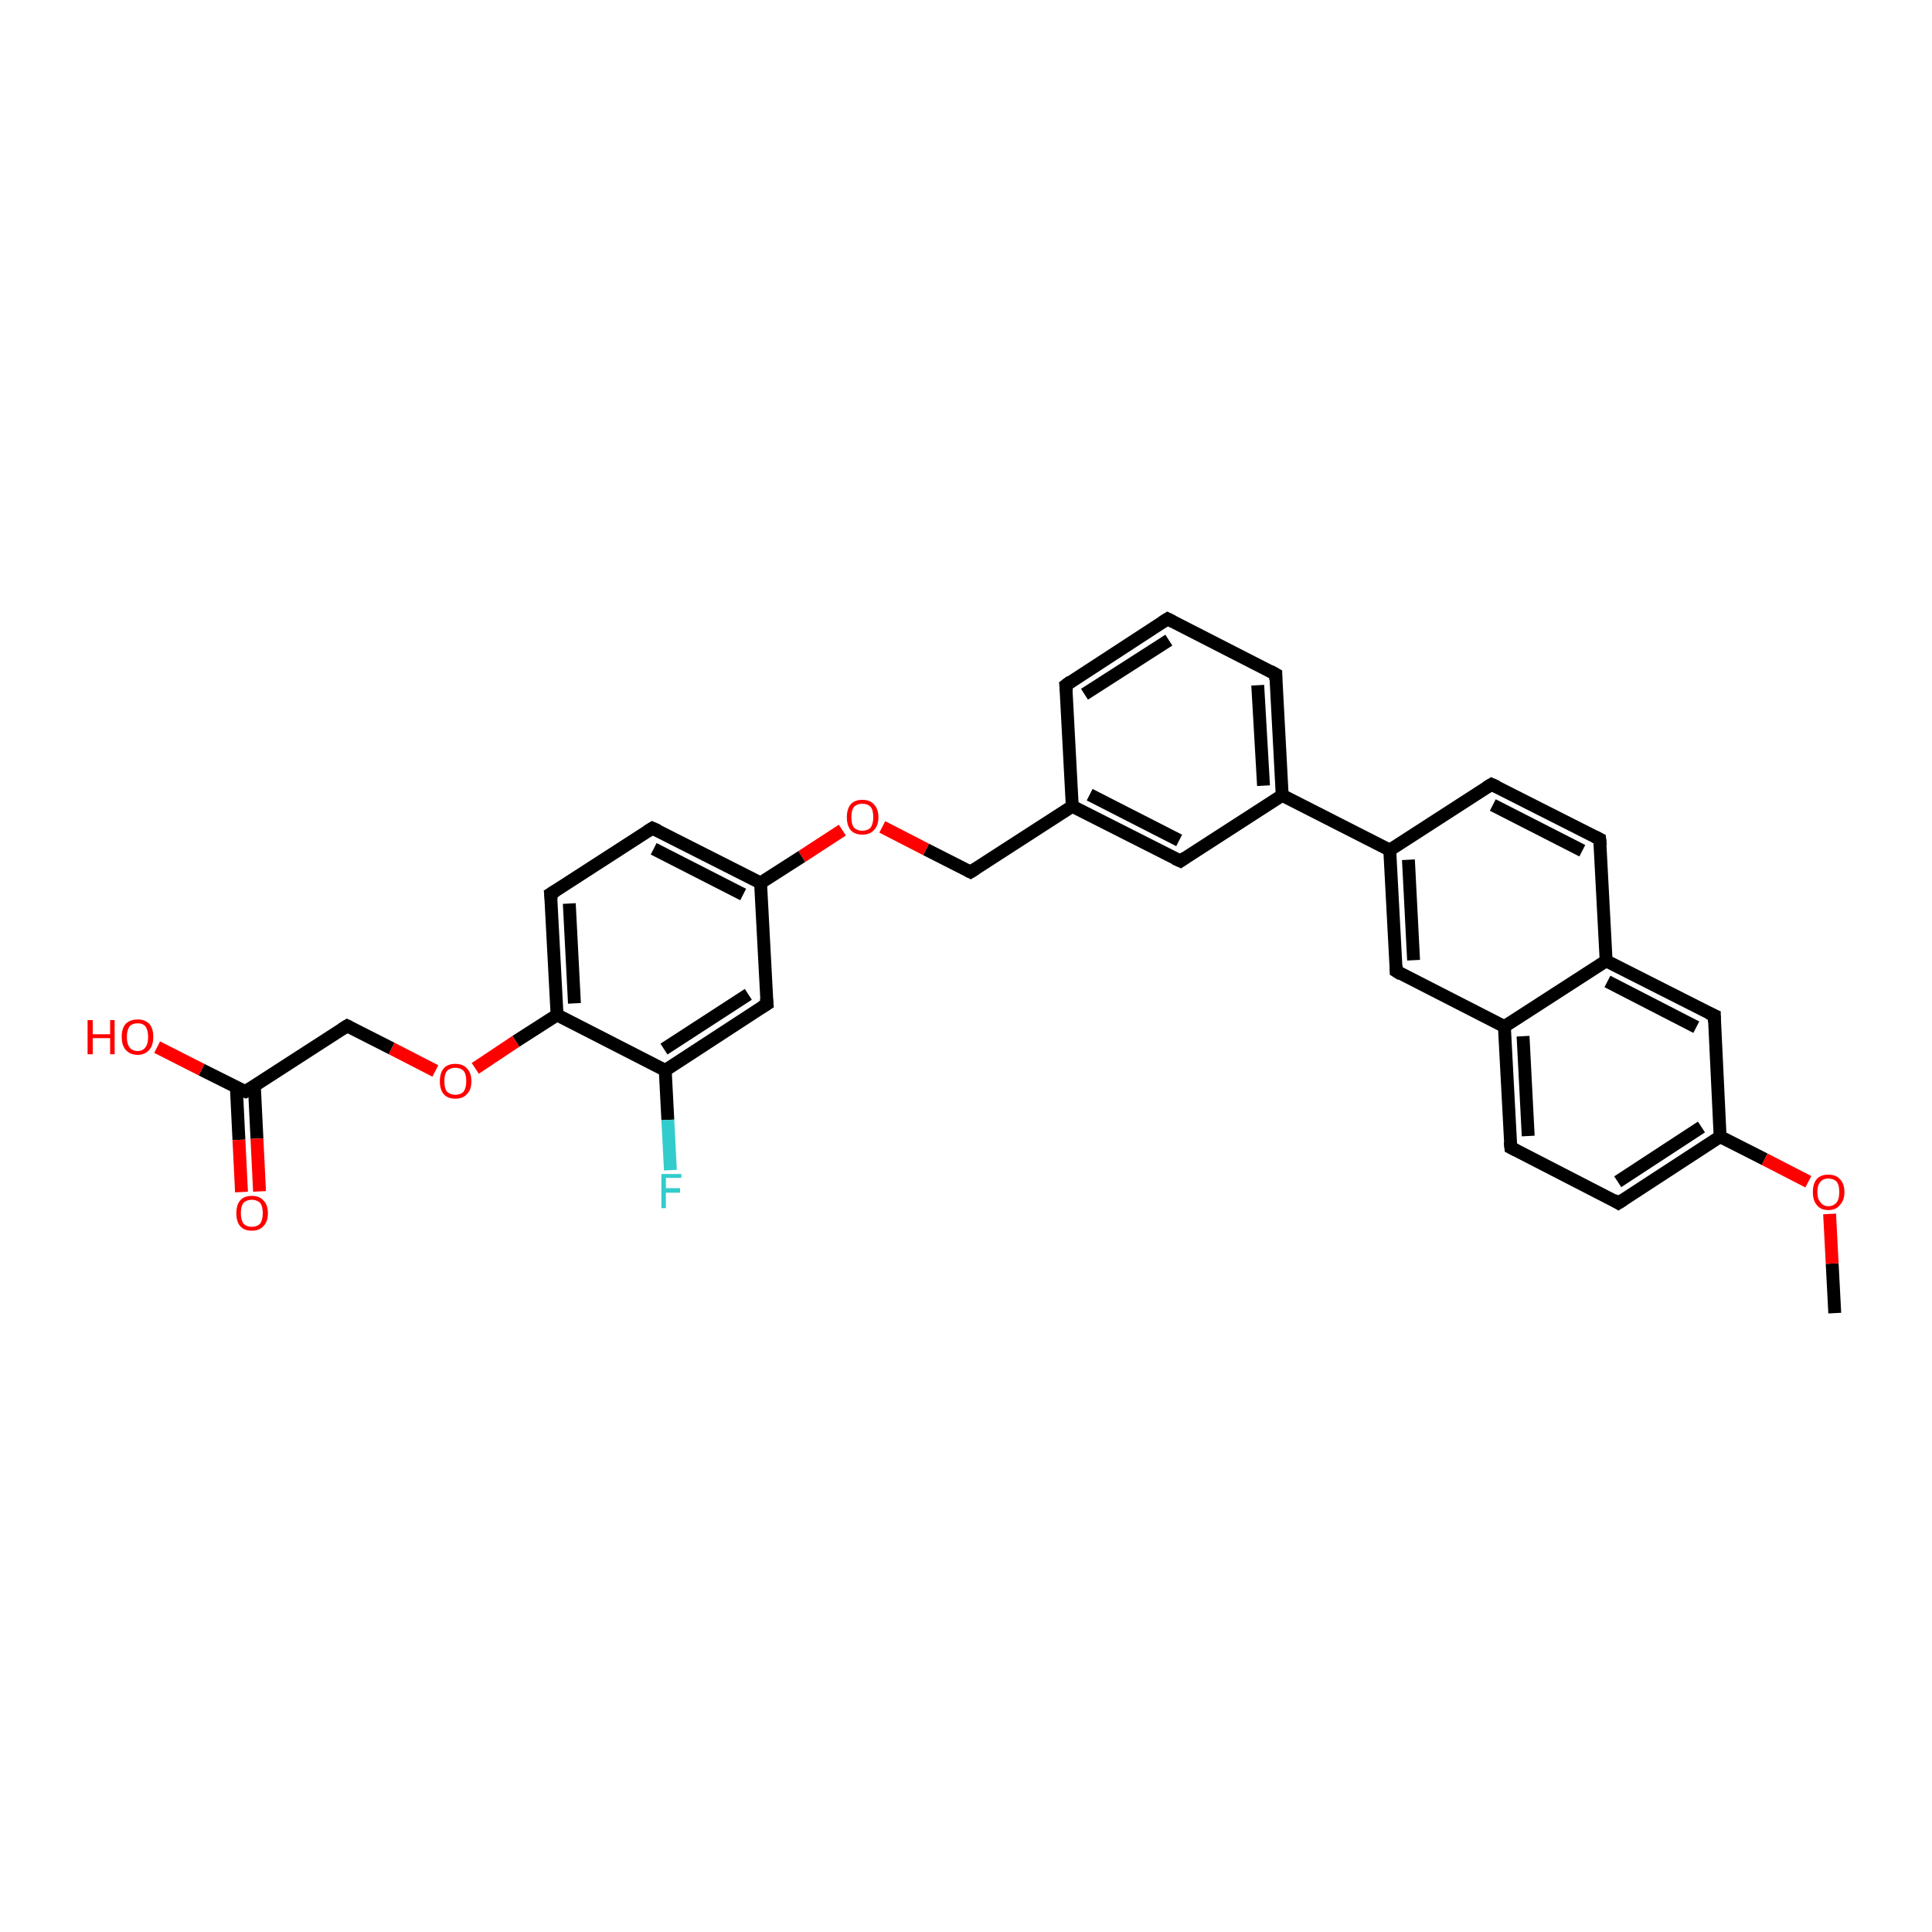 <?xml version='1.0' encoding='iso-8859-1'?>
<svg version='1.1' baseProfile='full'
              xmlns='http://www.w3.org/2000/svg'
                      xmlns:rdkit='http://www.rdkit.org/xml'
                      xmlns:xlink='http://www.w3.org/1999/xlink'
                  xml:space='preserve'
width='300px' height='300px' viewBox='0 0 300 300'>
<!-- END OF HEADER -->
<rect style='opacity:1.0;fill:#FFFFFF;stroke:none' width='300.0' height='300.0' x='0.0' y='0.0'> </rect>
<path class='bond-0 atom-0 atom-1' d='M 284.9,203.9 L 284.5,196.2' style='fill:none;fill-rule:evenodd;stroke:#000000;stroke-width:2.0px;stroke-linecap:butt;stroke-linejoin:miter;stroke-opacity:1' />
<path class='bond-0 atom-0 atom-1' d='M 284.5,196.2 L 284.1,188.5' style='fill:none;fill-rule:evenodd;stroke:#FF0000;stroke-width:2.0px;stroke-linecap:butt;stroke-linejoin:miter;stroke-opacity:1' />
<path class='bond-1 atom-1 atom-2' d='M 280.8,183.5 L 274.0,180.0' style='fill:none;fill-rule:evenodd;stroke:#FF0000;stroke-width:2.0px;stroke-linecap:butt;stroke-linejoin:miter;stroke-opacity:1' />
<path class='bond-1 atom-1 atom-2' d='M 274.0,180.0 L 267.1,176.5' style='fill:none;fill-rule:evenodd;stroke:#000000;stroke-width:2.0px;stroke-linecap:butt;stroke-linejoin:miter;stroke-opacity:1' />
<path class='bond-2 atom-2 atom-3' d='M 267.1,176.5 L 251.3,186.8' style='fill:none;fill-rule:evenodd;stroke:#000000;stroke-width:2.0px;stroke-linecap:butt;stroke-linejoin:miter;stroke-opacity:1' />
<path class='bond-2 atom-2 atom-3' d='M 264.2,175.0 L 251.2,183.5' style='fill:none;fill-rule:evenodd;stroke:#000000;stroke-width:2.0px;stroke-linecap:butt;stroke-linejoin:miter;stroke-opacity:1' />
<path class='bond-3 atom-3 atom-4' d='M 251.3,186.8 L 234.6,178.2' style='fill:none;fill-rule:evenodd;stroke:#000000;stroke-width:2.0px;stroke-linecap:butt;stroke-linejoin:miter;stroke-opacity:1' />
<path class='bond-4 atom-4 atom-5' d='M 234.6,178.2 L 233.6,159.4' style='fill:none;fill-rule:evenodd;stroke:#000000;stroke-width:2.0px;stroke-linecap:butt;stroke-linejoin:miter;stroke-opacity:1' />
<path class='bond-4 atom-4 atom-5' d='M 237.3,176.4 L 236.5,160.9' style='fill:none;fill-rule:evenodd;stroke:#000000;stroke-width:2.0px;stroke-linecap:butt;stroke-linejoin:miter;stroke-opacity:1' />
<path class='bond-5 atom-5 atom-6' d='M 233.6,159.4 L 216.8,150.8' style='fill:none;fill-rule:evenodd;stroke:#000000;stroke-width:2.0px;stroke-linecap:butt;stroke-linejoin:miter;stroke-opacity:1' />
<path class='bond-6 atom-6 atom-7' d='M 216.8,150.8 L 215.8,132.0' style='fill:none;fill-rule:evenodd;stroke:#000000;stroke-width:2.0px;stroke-linecap:butt;stroke-linejoin:miter;stroke-opacity:1' />
<path class='bond-6 atom-6 atom-7' d='M 219.5,149.1 L 218.7,133.5' style='fill:none;fill-rule:evenodd;stroke:#000000;stroke-width:2.0px;stroke-linecap:butt;stroke-linejoin:miter;stroke-opacity:1' />
<path class='bond-7 atom-7 atom-8' d='M 215.8,132.0 L 231.6,121.8' style='fill:none;fill-rule:evenodd;stroke:#000000;stroke-width:2.0px;stroke-linecap:butt;stroke-linejoin:miter;stroke-opacity:1' />
<path class='bond-8 atom-8 atom-9' d='M 231.6,121.8 L 248.4,130.3' style='fill:none;fill-rule:evenodd;stroke:#000000;stroke-width:2.0px;stroke-linecap:butt;stroke-linejoin:miter;stroke-opacity:1' />
<path class='bond-8 atom-8 atom-9' d='M 231.8,125.0 L 245.7,132.1' style='fill:none;fill-rule:evenodd;stroke:#000000;stroke-width:2.0px;stroke-linecap:butt;stroke-linejoin:miter;stroke-opacity:1' />
<path class='bond-9 atom-9 atom-10' d='M 248.4,130.3 L 249.4,149.2' style='fill:none;fill-rule:evenodd;stroke:#000000;stroke-width:2.0px;stroke-linecap:butt;stroke-linejoin:miter;stroke-opacity:1' />
<path class='bond-10 atom-10 atom-11' d='M 249.4,149.2 L 266.2,157.7' style='fill:none;fill-rule:evenodd;stroke:#000000;stroke-width:2.0px;stroke-linecap:butt;stroke-linejoin:miter;stroke-opacity:1' />
<path class='bond-10 atom-10 atom-11' d='M 249.6,152.4 L 263.4,159.5' style='fill:none;fill-rule:evenodd;stroke:#000000;stroke-width:2.0px;stroke-linecap:butt;stroke-linejoin:miter;stroke-opacity:1' />
<path class='bond-11 atom-7 atom-12' d='M 215.8,132.0 L 199.1,123.5' style='fill:none;fill-rule:evenodd;stroke:#000000;stroke-width:2.0px;stroke-linecap:butt;stroke-linejoin:miter;stroke-opacity:1' />
<path class='bond-12 atom-12 atom-13' d='M 199.1,123.5 L 198.1,104.7' style='fill:none;fill-rule:evenodd;stroke:#000000;stroke-width:2.0px;stroke-linecap:butt;stroke-linejoin:miter;stroke-opacity:1' />
<path class='bond-12 atom-12 atom-13' d='M 196.2,122.0 L 195.3,106.4' style='fill:none;fill-rule:evenodd;stroke:#000000;stroke-width:2.0px;stroke-linecap:butt;stroke-linejoin:miter;stroke-opacity:1' />
<path class='bond-13 atom-13 atom-14' d='M 198.1,104.7 L 181.3,96.1' style='fill:none;fill-rule:evenodd;stroke:#000000;stroke-width:2.0px;stroke-linecap:butt;stroke-linejoin:miter;stroke-opacity:1' />
<path class='bond-14 atom-14 atom-15' d='M 181.3,96.1 L 165.5,106.4' style='fill:none;fill-rule:evenodd;stroke:#000000;stroke-width:2.0px;stroke-linecap:butt;stroke-linejoin:miter;stroke-opacity:1' />
<path class='bond-14 atom-14 atom-15' d='M 181.5,99.4 L 168.4,107.8' style='fill:none;fill-rule:evenodd;stroke:#000000;stroke-width:2.0px;stroke-linecap:butt;stroke-linejoin:miter;stroke-opacity:1' />
<path class='bond-15 atom-15 atom-16' d='M 165.5,106.4 L 166.5,125.2' style='fill:none;fill-rule:evenodd;stroke:#000000;stroke-width:2.0px;stroke-linecap:butt;stroke-linejoin:miter;stroke-opacity:1' />
<path class='bond-16 atom-16 atom-17' d='M 166.5,125.2 L 150.7,135.4' style='fill:none;fill-rule:evenodd;stroke:#000000;stroke-width:2.0px;stroke-linecap:butt;stroke-linejoin:miter;stroke-opacity:1' />
<path class='bond-17 atom-17 atom-18' d='M 150.7,135.4 L 143.8,131.9' style='fill:none;fill-rule:evenodd;stroke:#000000;stroke-width:2.0px;stroke-linecap:butt;stroke-linejoin:miter;stroke-opacity:1' />
<path class='bond-17 atom-17 atom-18' d='M 143.8,131.9 L 137.0,128.4' style='fill:none;fill-rule:evenodd;stroke:#FF0000;stroke-width:2.0px;stroke-linecap:butt;stroke-linejoin:miter;stroke-opacity:1' />
<path class='bond-18 atom-18 atom-19' d='M 130.8,128.9 L 124.5,133.0' style='fill:none;fill-rule:evenodd;stroke:#FF0000;stroke-width:2.0px;stroke-linecap:butt;stroke-linejoin:miter;stroke-opacity:1' />
<path class='bond-18 atom-18 atom-19' d='M 124.5,133.0 L 118.1,137.1' style='fill:none;fill-rule:evenodd;stroke:#000000;stroke-width:2.0px;stroke-linecap:butt;stroke-linejoin:miter;stroke-opacity:1' />
<path class='bond-19 atom-19 atom-20' d='M 118.1,137.1 L 101.3,128.6' style='fill:none;fill-rule:evenodd;stroke:#000000;stroke-width:2.0px;stroke-linecap:butt;stroke-linejoin:miter;stroke-opacity:1' />
<path class='bond-19 atom-19 atom-20' d='M 115.4,138.9 L 101.5,131.8' style='fill:none;fill-rule:evenodd;stroke:#000000;stroke-width:2.0px;stroke-linecap:butt;stroke-linejoin:miter;stroke-opacity:1' />
<path class='bond-20 atom-20 atom-21' d='M 101.3,128.6 L 85.5,138.8' style='fill:none;fill-rule:evenodd;stroke:#000000;stroke-width:2.0px;stroke-linecap:butt;stroke-linejoin:miter;stroke-opacity:1' />
<path class='bond-21 atom-21 atom-22' d='M 85.5,138.8 L 86.5,157.6' style='fill:none;fill-rule:evenodd;stroke:#000000;stroke-width:2.0px;stroke-linecap:butt;stroke-linejoin:miter;stroke-opacity:1' />
<path class='bond-21 atom-21 atom-22' d='M 88.4,140.3 L 89.2,155.8' style='fill:none;fill-rule:evenodd;stroke:#000000;stroke-width:2.0px;stroke-linecap:butt;stroke-linejoin:miter;stroke-opacity:1' />
<path class='bond-22 atom-22 atom-23' d='M 86.5,157.6 L 80.1,161.7' style='fill:none;fill-rule:evenodd;stroke:#000000;stroke-width:2.0px;stroke-linecap:butt;stroke-linejoin:miter;stroke-opacity:1' />
<path class='bond-22 atom-22 atom-23' d='M 80.1,161.7 L 73.8,165.9' style='fill:none;fill-rule:evenodd;stroke:#FF0000;stroke-width:2.0px;stroke-linecap:butt;stroke-linejoin:miter;stroke-opacity:1' />
<path class='bond-23 atom-23 atom-24' d='M 67.6,166.3 L 60.8,162.8' style='fill:none;fill-rule:evenodd;stroke:#FF0000;stroke-width:2.0px;stroke-linecap:butt;stroke-linejoin:miter;stroke-opacity:1' />
<path class='bond-23 atom-23 atom-24' d='M 60.8,162.8 L 53.9,159.3' style='fill:none;fill-rule:evenodd;stroke:#000000;stroke-width:2.0px;stroke-linecap:butt;stroke-linejoin:miter;stroke-opacity:1' />
<path class='bond-24 atom-24 atom-25' d='M 53.9,159.3 L 38.1,169.5' style='fill:none;fill-rule:evenodd;stroke:#000000;stroke-width:2.0px;stroke-linecap:butt;stroke-linejoin:miter;stroke-opacity:1' />
<path class='bond-25 atom-25 atom-26' d='M 38.1,169.5 L 31.3,166.1' style='fill:none;fill-rule:evenodd;stroke:#000000;stroke-width:2.0px;stroke-linecap:butt;stroke-linejoin:miter;stroke-opacity:1' />
<path class='bond-25 atom-25 atom-26' d='M 31.3,166.1 L 24.4,162.6' style='fill:none;fill-rule:evenodd;stroke:#FF0000;stroke-width:2.0px;stroke-linecap:butt;stroke-linejoin:miter;stroke-opacity:1' />
<path class='bond-26 atom-25 atom-27' d='M 36.7,168.8 L 37.1,177.0' style='fill:none;fill-rule:evenodd;stroke:#000000;stroke-width:2.0px;stroke-linecap:butt;stroke-linejoin:miter;stroke-opacity:1' />
<path class='bond-26 atom-25 atom-27' d='M 37.1,177.0 L 37.5,185.1' style='fill:none;fill-rule:evenodd;stroke:#FF0000;stroke-width:2.0px;stroke-linecap:butt;stroke-linejoin:miter;stroke-opacity:1' />
<path class='bond-26 atom-25 atom-27' d='M 39.5,168.7 L 39.9,176.8' style='fill:none;fill-rule:evenodd;stroke:#000000;stroke-width:2.0px;stroke-linecap:butt;stroke-linejoin:miter;stroke-opacity:1' />
<path class='bond-26 atom-25 atom-27' d='M 39.9,176.8 L 40.3,185.0' style='fill:none;fill-rule:evenodd;stroke:#FF0000;stroke-width:2.0px;stroke-linecap:butt;stroke-linejoin:miter;stroke-opacity:1' />
<path class='bond-27 atom-22 atom-28' d='M 86.5,157.6 L 103.3,166.2' style='fill:none;fill-rule:evenodd;stroke:#000000;stroke-width:2.0px;stroke-linecap:butt;stroke-linejoin:miter;stroke-opacity:1' />
<path class='bond-28 atom-28 atom-29' d='M 103.3,166.2 L 103.7,173.9' style='fill:none;fill-rule:evenodd;stroke:#000000;stroke-width:2.0px;stroke-linecap:butt;stroke-linejoin:miter;stroke-opacity:1' />
<path class='bond-28 atom-28 atom-29' d='M 103.7,173.9 L 104.1,181.7' style='fill:none;fill-rule:evenodd;stroke:#33CCCC;stroke-width:2.0px;stroke-linecap:butt;stroke-linejoin:miter;stroke-opacity:1' />
<path class='bond-29 atom-28 atom-30' d='M 103.3,166.2 L 119.1,155.9' style='fill:none;fill-rule:evenodd;stroke:#000000;stroke-width:2.0px;stroke-linecap:butt;stroke-linejoin:miter;stroke-opacity:1' />
<path class='bond-29 atom-28 atom-30' d='M 103.1,162.9 L 116.2,154.4' style='fill:none;fill-rule:evenodd;stroke:#000000;stroke-width:2.0px;stroke-linecap:butt;stroke-linejoin:miter;stroke-opacity:1' />
<path class='bond-30 atom-16 atom-31' d='M 166.5,125.2 L 183.3,133.7' style='fill:none;fill-rule:evenodd;stroke:#000000;stroke-width:2.0px;stroke-linecap:butt;stroke-linejoin:miter;stroke-opacity:1' />
<path class='bond-30 atom-16 atom-31' d='M 169.2,123.4 L 183.1,130.5' style='fill:none;fill-rule:evenodd;stroke:#000000;stroke-width:2.0px;stroke-linecap:butt;stroke-linejoin:miter;stroke-opacity:1' />
<path class='bond-31 atom-11 atom-2' d='M 266.2,157.7 L 267.1,176.5' style='fill:none;fill-rule:evenodd;stroke:#000000;stroke-width:2.0px;stroke-linecap:butt;stroke-linejoin:miter;stroke-opacity:1' />
<path class='bond-32 atom-31 atom-12' d='M 183.3,133.7 L 199.1,123.5' style='fill:none;fill-rule:evenodd;stroke:#000000;stroke-width:2.0px;stroke-linecap:butt;stroke-linejoin:miter;stroke-opacity:1' />
<path class='bond-33 atom-10 atom-5' d='M 249.4,149.2 L 233.6,159.4' style='fill:none;fill-rule:evenodd;stroke:#000000;stroke-width:2.0px;stroke-linecap:butt;stroke-linejoin:miter;stroke-opacity:1' />
<path class='bond-34 atom-30 atom-19' d='M 119.1,155.9 L 118.1,137.1' style='fill:none;fill-rule:evenodd;stroke:#000000;stroke-width:2.0px;stroke-linecap:butt;stroke-linejoin:miter;stroke-opacity:1' />
<path d='M 252.1,186.3 L 251.3,186.8 L 250.5,186.3' style='fill:none;stroke:#000000;stroke-width:2.0px;stroke-linecap:butt;stroke-linejoin:miter;stroke-opacity:1;' />
<path d='M 235.4,178.6 L 234.6,178.2 L 234.5,177.3' style='fill:none;stroke:#000000;stroke-width:2.0px;stroke-linecap:butt;stroke-linejoin:miter;stroke-opacity:1;' />
<path d='M 217.6,151.3 L 216.8,150.8 L 216.8,149.9' style='fill:none;stroke:#000000;stroke-width:2.0px;stroke-linecap:butt;stroke-linejoin:miter;stroke-opacity:1;' />
<path d='M 230.8,122.3 L 231.6,121.8 L 232.5,122.2' style='fill:none;stroke:#000000;stroke-width:2.0px;stroke-linecap:butt;stroke-linejoin:miter;stroke-opacity:1;' />
<path d='M 247.6,129.9 L 248.4,130.3 L 248.5,131.3' style='fill:none;stroke:#000000;stroke-width:2.0px;stroke-linecap:butt;stroke-linejoin:miter;stroke-opacity:1;' />
<path d='M 265.3,157.3 L 266.2,157.7 L 266.2,158.7' style='fill:none;stroke:#000000;stroke-width:2.0px;stroke-linecap:butt;stroke-linejoin:miter;stroke-opacity:1;' />
<path d='M 198.1,105.6 L 198.1,104.7 L 197.2,104.2' style='fill:none;stroke:#000000;stroke-width:2.0px;stroke-linecap:butt;stroke-linejoin:miter;stroke-opacity:1;' />
<path d='M 182.1,96.5 L 181.3,96.1 L 180.5,96.6' style='fill:none;stroke:#000000;stroke-width:2.0px;stroke-linecap:butt;stroke-linejoin:miter;stroke-opacity:1;' />
<path d='M 166.3,105.8 L 165.5,106.4 L 165.6,107.3' style='fill:none;stroke:#000000;stroke-width:2.0px;stroke-linecap:butt;stroke-linejoin:miter;stroke-opacity:1;' />
<path d='M 151.5,134.9 L 150.7,135.4 L 150.3,135.2' style='fill:none;stroke:#000000;stroke-width:2.0px;stroke-linecap:butt;stroke-linejoin:miter;stroke-opacity:1;' />
<path d='M 102.2,129.0 L 101.3,128.6 L 100.5,129.1' style='fill:none;stroke:#000000;stroke-width:2.0px;stroke-linecap:butt;stroke-linejoin:miter;stroke-opacity:1;' />
<path d='M 86.3,138.3 L 85.5,138.8 L 85.6,139.7' style='fill:none;stroke:#000000;stroke-width:2.0px;stroke-linecap:butt;stroke-linejoin:miter;stroke-opacity:1;' />
<path d='M 54.3,159.5 L 53.9,159.3 L 53.1,159.8' style='fill:none;stroke:#000000;stroke-width:2.0px;stroke-linecap:butt;stroke-linejoin:miter;stroke-opacity:1;' />
<path d='M 38.9,169.0 L 38.1,169.5 L 37.8,169.4' style='fill:none;stroke:#000000;stroke-width:2.0px;stroke-linecap:butt;stroke-linejoin:miter;stroke-opacity:1;' />
<path d='M 118.3,156.4 L 119.1,155.9 L 119.0,155.0' style='fill:none;stroke:#000000;stroke-width:2.0px;stroke-linecap:butt;stroke-linejoin:miter;stroke-opacity:1;' />
<path d='M 182.4,133.3 L 183.3,133.7 L 184.0,133.2' style='fill:none;stroke:#000000;stroke-width:2.0px;stroke-linecap:butt;stroke-linejoin:miter;stroke-opacity:1;' />
<path class='atom-1' d='M 281.5 185.1
Q 281.5 183.8, 282.1 183.1
Q 282.7 182.4, 283.9 182.4
Q 285.1 182.4, 285.7 183.1
Q 286.4 183.8, 286.4 185.1
Q 286.4 186.4, 285.7 187.1
Q 285.1 187.9, 283.9 187.9
Q 282.7 187.9, 282.1 187.1
Q 281.5 186.4, 281.5 185.1
M 283.9 187.3
Q 284.7 187.3, 285.2 186.7
Q 285.6 186.2, 285.6 185.1
Q 285.6 184.0, 285.2 183.5
Q 284.7 183.0, 283.9 183.0
Q 283.1 183.0, 282.7 183.5
Q 282.2 184.0, 282.2 185.1
Q 282.2 186.2, 282.7 186.7
Q 283.1 187.3, 283.9 187.3
' fill='#FF0000'/>
<path class='atom-18' d='M 131.5 126.9
Q 131.5 125.6, 132.1 124.9
Q 132.7 124.2, 133.9 124.2
Q 135.1 124.2, 135.7 124.9
Q 136.4 125.6, 136.4 126.9
Q 136.4 128.2, 135.7 128.9
Q 135.1 129.6, 133.9 129.6
Q 132.7 129.6, 132.1 128.9
Q 131.5 128.2, 131.5 126.9
M 133.9 129.0
Q 134.7 129.0, 135.2 128.5
Q 135.6 127.9, 135.6 126.9
Q 135.6 125.8, 135.2 125.3
Q 134.7 124.8, 133.9 124.8
Q 133.1 124.8, 132.6 125.3
Q 132.2 125.8, 132.2 126.9
Q 132.2 128.0, 132.6 128.5
Q 133.1 129.0, 133.9 129.0
' fill='#FF0000'/>
<path class='atom-23' d='M 68.3 167.9
Q 68.3 166.6, 68.9 165.9
Q 69.5 165.2, 70.7 165.2
Q 71.9 165.2, 72.5 165.9
Q 73.2 166.6, 73.2 167.9
Q 73.2 169.2, 72.5 169.9
Q 71.9 170.6, 70.7 170.6
Q 69.5 170.6, 68.9 169.9
Q 68.3 169.2, 68.3 167.9
M 70.7 170.0
Q 71.5 170.0, 72.0 169.5
Q 72.4 168.9, 72.4 167.9
Q 72.4 166.8, 72.0 166.3
Q 71.5 165.8, 70.7 165.8
Q 69.9 165.8, 69.4 166.3
Q 69.0 166.8, 69.0 167.9
Q 69.0 169.0, 69.4 169.5
Q 69.9 170.0, 70.7 170.0
' fill='#FF0000'/>
<path class='atom-26' d='M 13.6 158.4
L 14.4 158.4
L 14.4 160.6
L 17.1 160.6
L 17.1 158.4
L 17.8 158.4
L 17.8 163.7
L 17.1 163.7
L 17.1 161.2
L 14.4 161.2
L 14.4 163.7
L 13.6 163.7
L 13.6 158.4
' fill='#FF0000'/>
<path class='atom-26' d='M 18.9 161.0
Q 18.9 159.7, 19.5 159.0
Q 20.2 158.3, 21.4 158.3
Q 22.5 158.3, 23.2 159.0
Q 23.8 159.7, 23.8 161.0
Q 23.8 162.3, 23.2 163.0
Q 22.5 163.8, 21.4 163.8
Q 20.2 163.8, 19.5 163.0
Q 18.9 162.3, 18.9 161.0
M 21.4 163.2
Q 22.2 163.2, 22.6 162.6
Q 23.0 162.1, 23.0 161.0
Q 23.0 160.0, 22.6 159.4
Q 22.2 158.9, 21.4 158.9
Q 20.5 158.9, 20.1 159.4
Q 19.7 160.0, 19.7 161.0
Q 19.7 162.1, 20.1 162.6
Q 20.5 163.2, 21.4 163.2
' fill='#FF0000'/>
<path class='atom-27' d='M 36.7 188.4
Q 36.7 187.1, 37.3 186.4
Q 37.9 185.7, 39.1 185.7
Q 40.3 185.7, 40.9 186.4
Q 41.6 187.1, 41.6 188.4
Q 41.6 189.7, 40.9 190.4
Q 40.3 191.1, 39.1 191.1
Q 37.9 191.1, 37.3 190.4
Q 36.7 189.7, 36.7 188.4
M 39.1 190.5
Q 39.9 190.5, 40.4 190.0
Q 40.8 189.4, 40.8 188.4
Q 40.8 187.3, 40.4 186.8
Q 39.9 186.3, 39.1 186.3
Q 38.3 186.3, 37.8 186.8
Q 37.4 187.3, 37.4 188.4
Q 37.4 189.4, 37.8 190.0
Q 38.3 190.5, 39.1 190.5
' fill='#FF0000'/>
<path class='atom-29' d='M 102.7 182.3
L 105.8 182.3
L 105.8 182.9
L 103.4 182.9
L 103.4 184.5
L 105.6 184.5
L 105.6 185.2
L 103.4 185.2
L 103.4 187.6
L 102.7 187.6
L 102.7 182.3
' fill='#33CCCC'/>
</svg>
